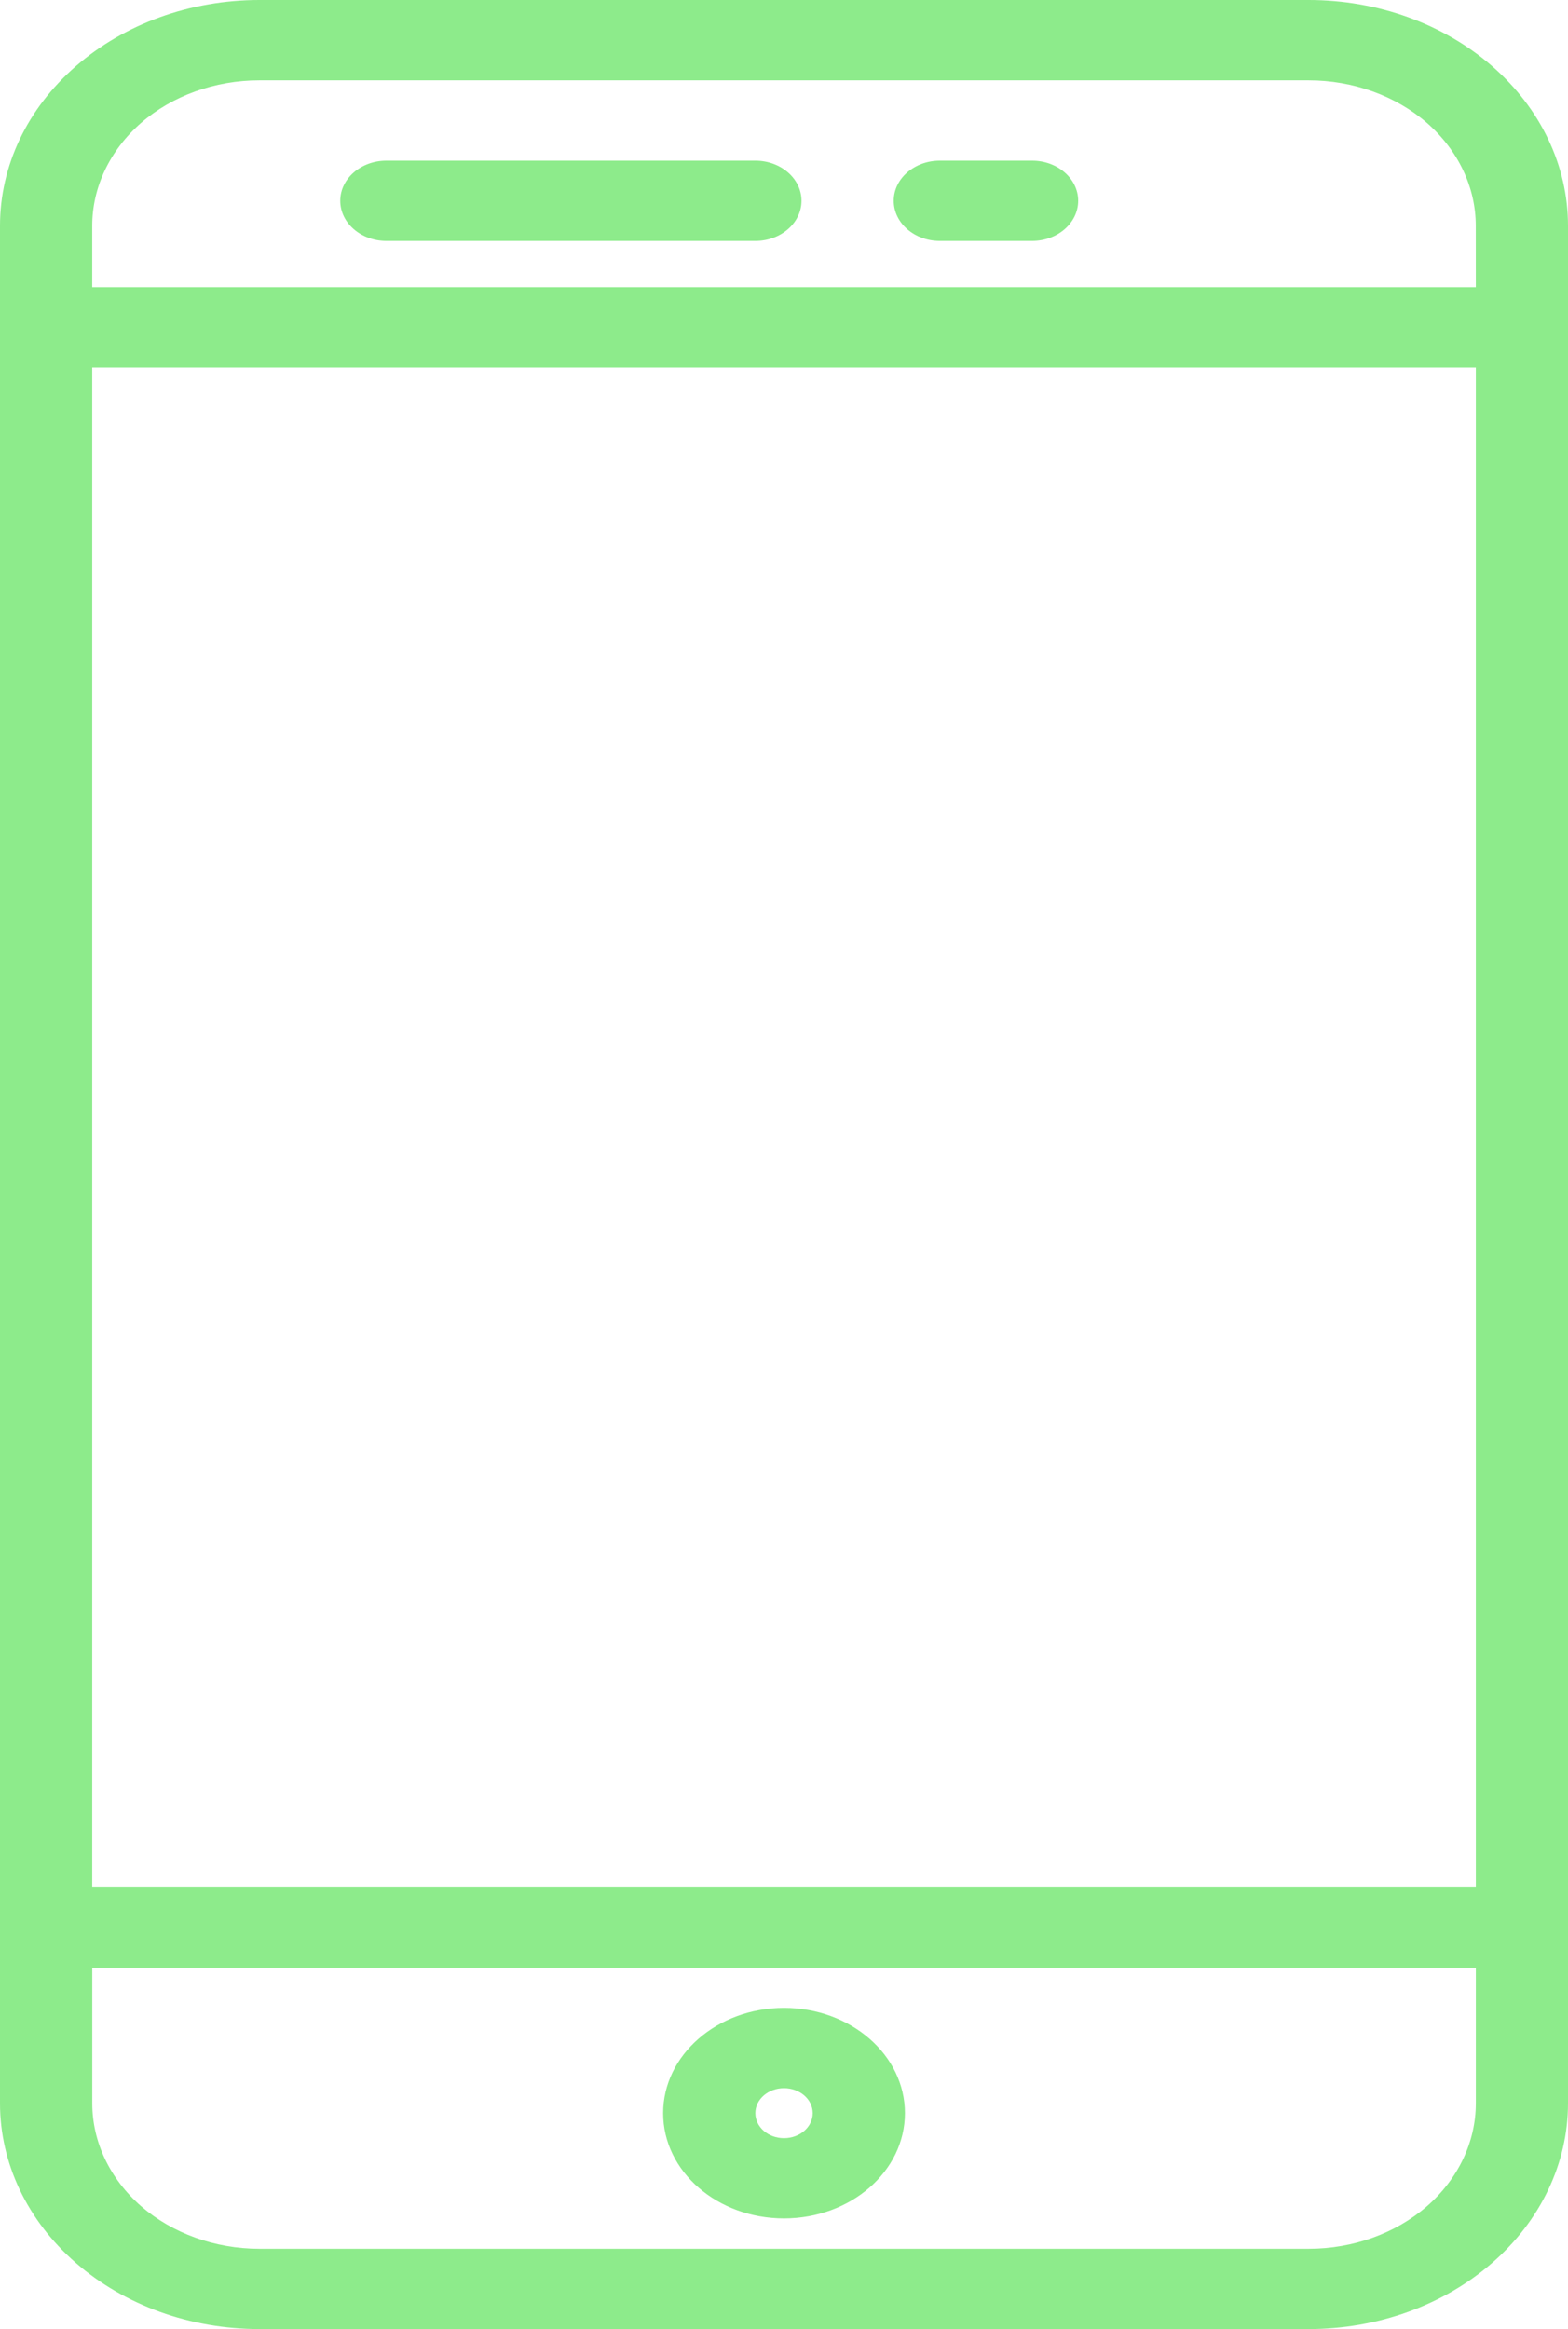 <svg xmlns="http://www.w3.org/2000/svg" width="33" height="49" viewBox="0 0 33 49" fill="none">
<g clip-path="url(#clip0_2116_1983)">
<path fill-rule="evenodd" clip-rule="evenodd" d="M0 4.75V44.25C0 45.511 0.575 46.719 1.598 47.609C2.621 48.5 4.008 49 5.457 49H27.543C28.992 49 30.379 48.5 31.402 47.609C32.425 46.719 33 45.511 33 44.25V4.75C33 3.489 32.425 2.281 31.402 1.391C30.379 0.5 28.992 0 27.543 0H5.457C4.008 0 2.621 0.5 1.598 1.391C0.574 2.281 0 3.489 0 4.75ZM31.06 41.397V44.251C31.06 45.062 30.689 45.842 30.031 46.416C29.371 46.989 28.476 47.311 27.544 47.311H5.457C4.526 47.311 3.631 46.988 2.971 46.416C2.313 45.842 1.942 45.062 1.942 44.251V41.397H31.06ZM16.5 42.242C15.095 42.242 13.956 43.236 13.956 44.457C13.956 45.681 15.095 46.672 16.5 46.672C17.906 46.672 19.045 45.68 19.045 44.457C19.045 43.236 17.906 42.242 16.5 42.242ZM16.5 43.932C16.834 43.932 17.104 44.167 17.104 44.457C17.104 44.748 16.834 44.983 16.5 44.983C16.166 44.983 15.897 44.748 15.897 44.457C15.897 44.166 16.167 43.932 16.5 43.932ZM1.941 7.732V39.708H31.06V7.732H1.941ZM31.06 6.042H1.941V4.75C1.941 3.939 2.312 3.16 2.97 2.585C3.63 2.012 4.525 1.69 5.457 1.69H27.543C28.475 1.69 29.37 2.013 30.03 2.585C30.688 3.16 31.059 3.939 31.059 4.75L31.06 6.042ZM19.779 5.069H21.721C22.256 5.069 22.691 4.691 22.691 4.224C22.691 3.758 22.256 3.38 21.721 3.38H19.779C19.244 3.38 18.809 3.758 18.809 4.224C18.809 4.691 19.244 5.069 19.779 5.069ZM8.132 5.069H15.897C16.433 5.069 16.868 4.691 16.868 4.224C16.868 3.758 16.433 3.38 15.897 3.38H8.132C7.597 3.38 7.161 3.758 7.161 4.224C7.161 4.691 7.597 5.069 8.132 5.069Z" fill="#8DEB8B"/>
</g>
<defs>
<clipPath id="clip0_2116_1983">
<rect width="33" height="49" fill="white"/>
</clipPath>
</defs>
</svg>